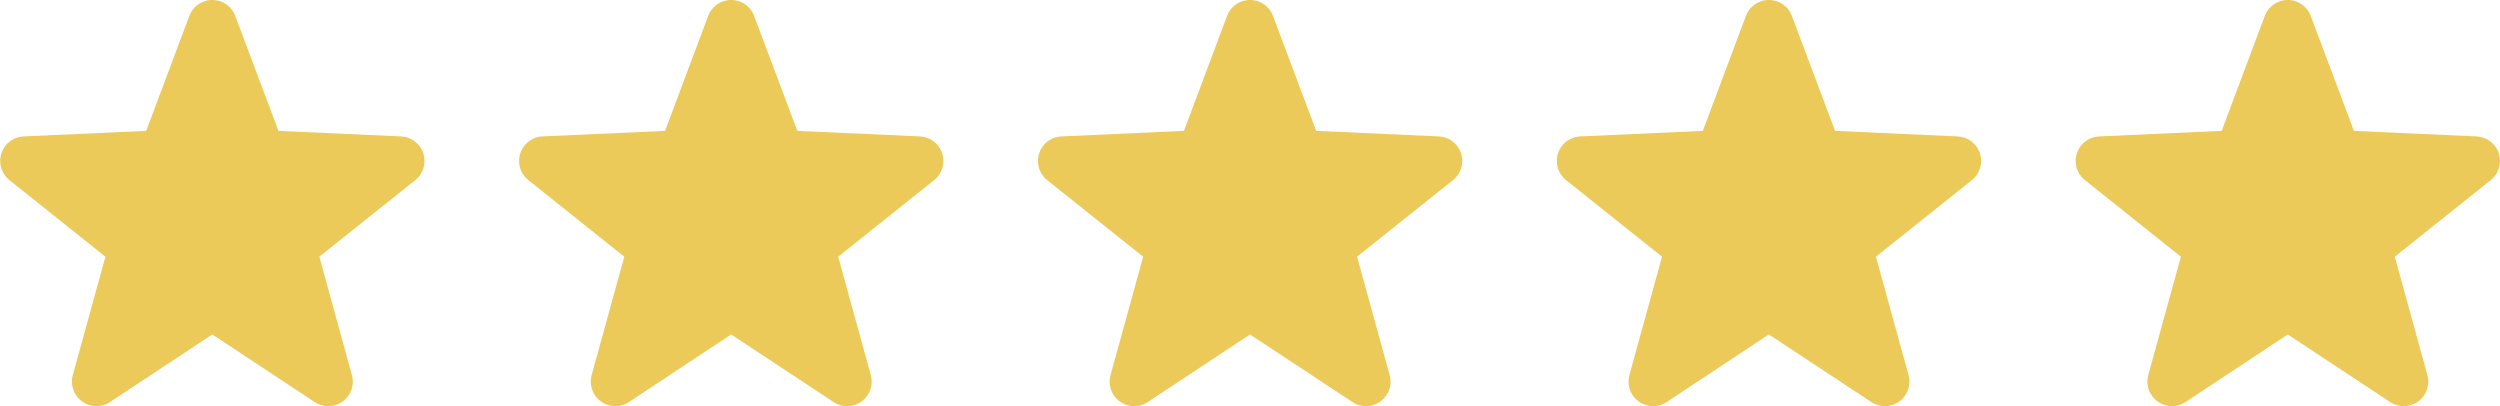 <?xml version="1.0" encoding="utf-8"?>
<!-- Generator: Adobe Illustrator 27.5.0, SVG Export Plug-In . SVG Version: 6.00 Build 0)  -->
<svg version="1.1" id="レイヤー_1" xmlns="http://www.w3.org/2000/svg" xmlns:xlink="http://www.w3.org/1999/xlink" x="0px"
	 y="0px" width="106px" height="17.22px" viewBox="0 0 106 17.22" style="enable-background:new 0 0 106 17.22;"
	 xml:space="preserve">
<style type="text/css">
	.st0{fill:#EBCA59;}
</style>
<g id="_x31__00000029729007964771813960000011844601950597737601_" transform="translate(812 997.763)">
	<path id="パス_3237" class="st0" d="M-794.05-991.261c-0.134-0.412-0.51-0.698-0.943-0.718l-5.2-0.235l-1.832-4.874
		c-0.201-0.538-0.801-0.811-1.339-0.609c-0.282,0.105-0.504,0.328-0.609,0.609l-1.827,4.874l-5.2,0.235
		c-0.574,0.028-1.017,0.515-0.99,1.09c0.014,0.299,0.156,0.577,0.39,0.763l4.07,3.247l-1.384,5.02
		c-0.152,0.554,0.174,1.127,0.729,1.279c0.289,0.079,0.597,0.03,0.847-0.134l4.338-2.868l4.346,2.867
		c0.479,0.317,1.124,0.185,1.441-0.294c0.166-0.251,0.215-0.561,0.135-0.851l-1.383-5.02l4.07-3.247
		C-794.052-990.397-793.917-990.849-794.05-991.261z"/>
</g>
<g id="_x32__00000018200220171041031060000001614383948115268770_" transform="translate(856 997.763)">
	<path id="パス_3237-2" class="st0" d="M-794.05-991.261c-0.134-0.412-0.51-0.698-0.943-0.718l-5.2-0.235l-1.832-4.874
		c-0.201-0.538-0.801-0.811-1.339-0.609c-0.282,0.105-0.504,0.328-0.609,0.609l-1.827,4.874l-5.2,0.235
		c-0.574,0.028-1.017,0.515-0.99,1.09c0.014,0.299,0.156,0.577,0.39,0.763l4.07,3.247l-1.384,5.02
		c-0.152,0.554,0.174,1.127,0.729,1.279c0.289,0.079,0.597,0.03,0.847-0.134l4.338-2.868l4.346,2.867
		c0.479,0.317,1.124,0.185,1.441-0.294c0.166-0.251,0.215-0.561,0.135-0.851l-1.383-5.02l4.07-3.247
		C-794.052-990.397-793.917-990.849-794.05-991.261z"/>
</g>
<g id="_x33_" transform="translate(834 997.763)">
	<path id="パス_3237-3" class="st0" d="M-794.05-991.261c-0.134-0.412-0.51-0.698-0.943-0.718l-5.2-0.235l-1.832-4.874
		c-0.201-0.538-0.801-0.811-1.339-0.609c-0.282,0.105-0.504,0.328-0.609,0.609l-1.827,4.874l-5.2,0.235
		c-0.574,0.028-1.017,0.515-0.99,1.09c0.014,0.299,0.156,0.577,0.39,0.763l4.07,3.247l-1.384,5.02
		c-0.152,0.554,0.174,1.127,0.729,1.279c0.289,0.079,0.597,0.03,0.847-0.134l4.338-2.868l4.346,2.867
		c0.479,0.317,1.124,0.185,1.441-0.294c0.166-0.251,0.215-0.561,0.135-0.851l-1.383-5.02l4.07-3.247
		C-794.052-990.397-793.917-990.849-794.05-991.261z"/>
</g>
<g id="_x34_" transform="translate(878 997.763)">
	<path id="パス_3237-4" class="st0" d="M-794.05-991.261c-0.134-0.412-0.51-0.698-0.943-0.718l-5.2-0.235l-1.832-4.874
		c-0.201-0.538-0.801-0.811-1.339-0.609c-0.282,0.105-0.504,0.328-0.609,0.609l-1.827,4.874l-5.2,0.235
		c-0.574,0.028-1.017,0.515-0.99,1.09c0.014,0.299,0.156,0.577,0.39,0.763l4.07,3.247l-1.384,5.02
		c-0.152,0.554,0.174,1.127,0.729,1.279c0.289,0.079,0.597,0.03,0.847-0.134l4.338-2.868l4.346,2.867
		c0.479,0.317,1.124,0.185,1.441-0.294c0.166-0.251,0.215-0.561,0.135-0.851l-1.383-5.02l4.07-3.247
		C-794.052-990.397-793.917-990.849-794.05-991.261z"/>
</g>
<g id="_x35_" transform="translate(900 997.763)">
	<path id="パス_3237-5" class="st0" d="M-794.05-991.261c-0.134-0.412-0.51-0.698-0.943-0.718l-5.2-0.235l-1.832-4.874
		c-0.201-0.538-0.801-0.811-1.339-0.609c-0.282,0.105-0.504,0.328-0.609,0.609l-1.827,4.874l-5.2,0.235
		c-0.574,0.028-1.017,0.515-0.99,1.09c0.014,0.299,0.156,0.577,0.39,0.763l4.07,3.247l-1.384,5.02
		c-0.152,0.554,0.174,1.127,0.729,1.279c0.289,0.079,0.597,0.03,0.847-0.134l4.338-2.868l4.346,2.867
		c0.479,0.317,1.124,0.185,1.441-0.294c0.166-0.251,0.215-0.561,0.135-0.851l-1.383-5.02l4.07-3.247
		C-794.052-990.397-793.917-990.849-794.05-991.261z"/>
</g>
</svg>
